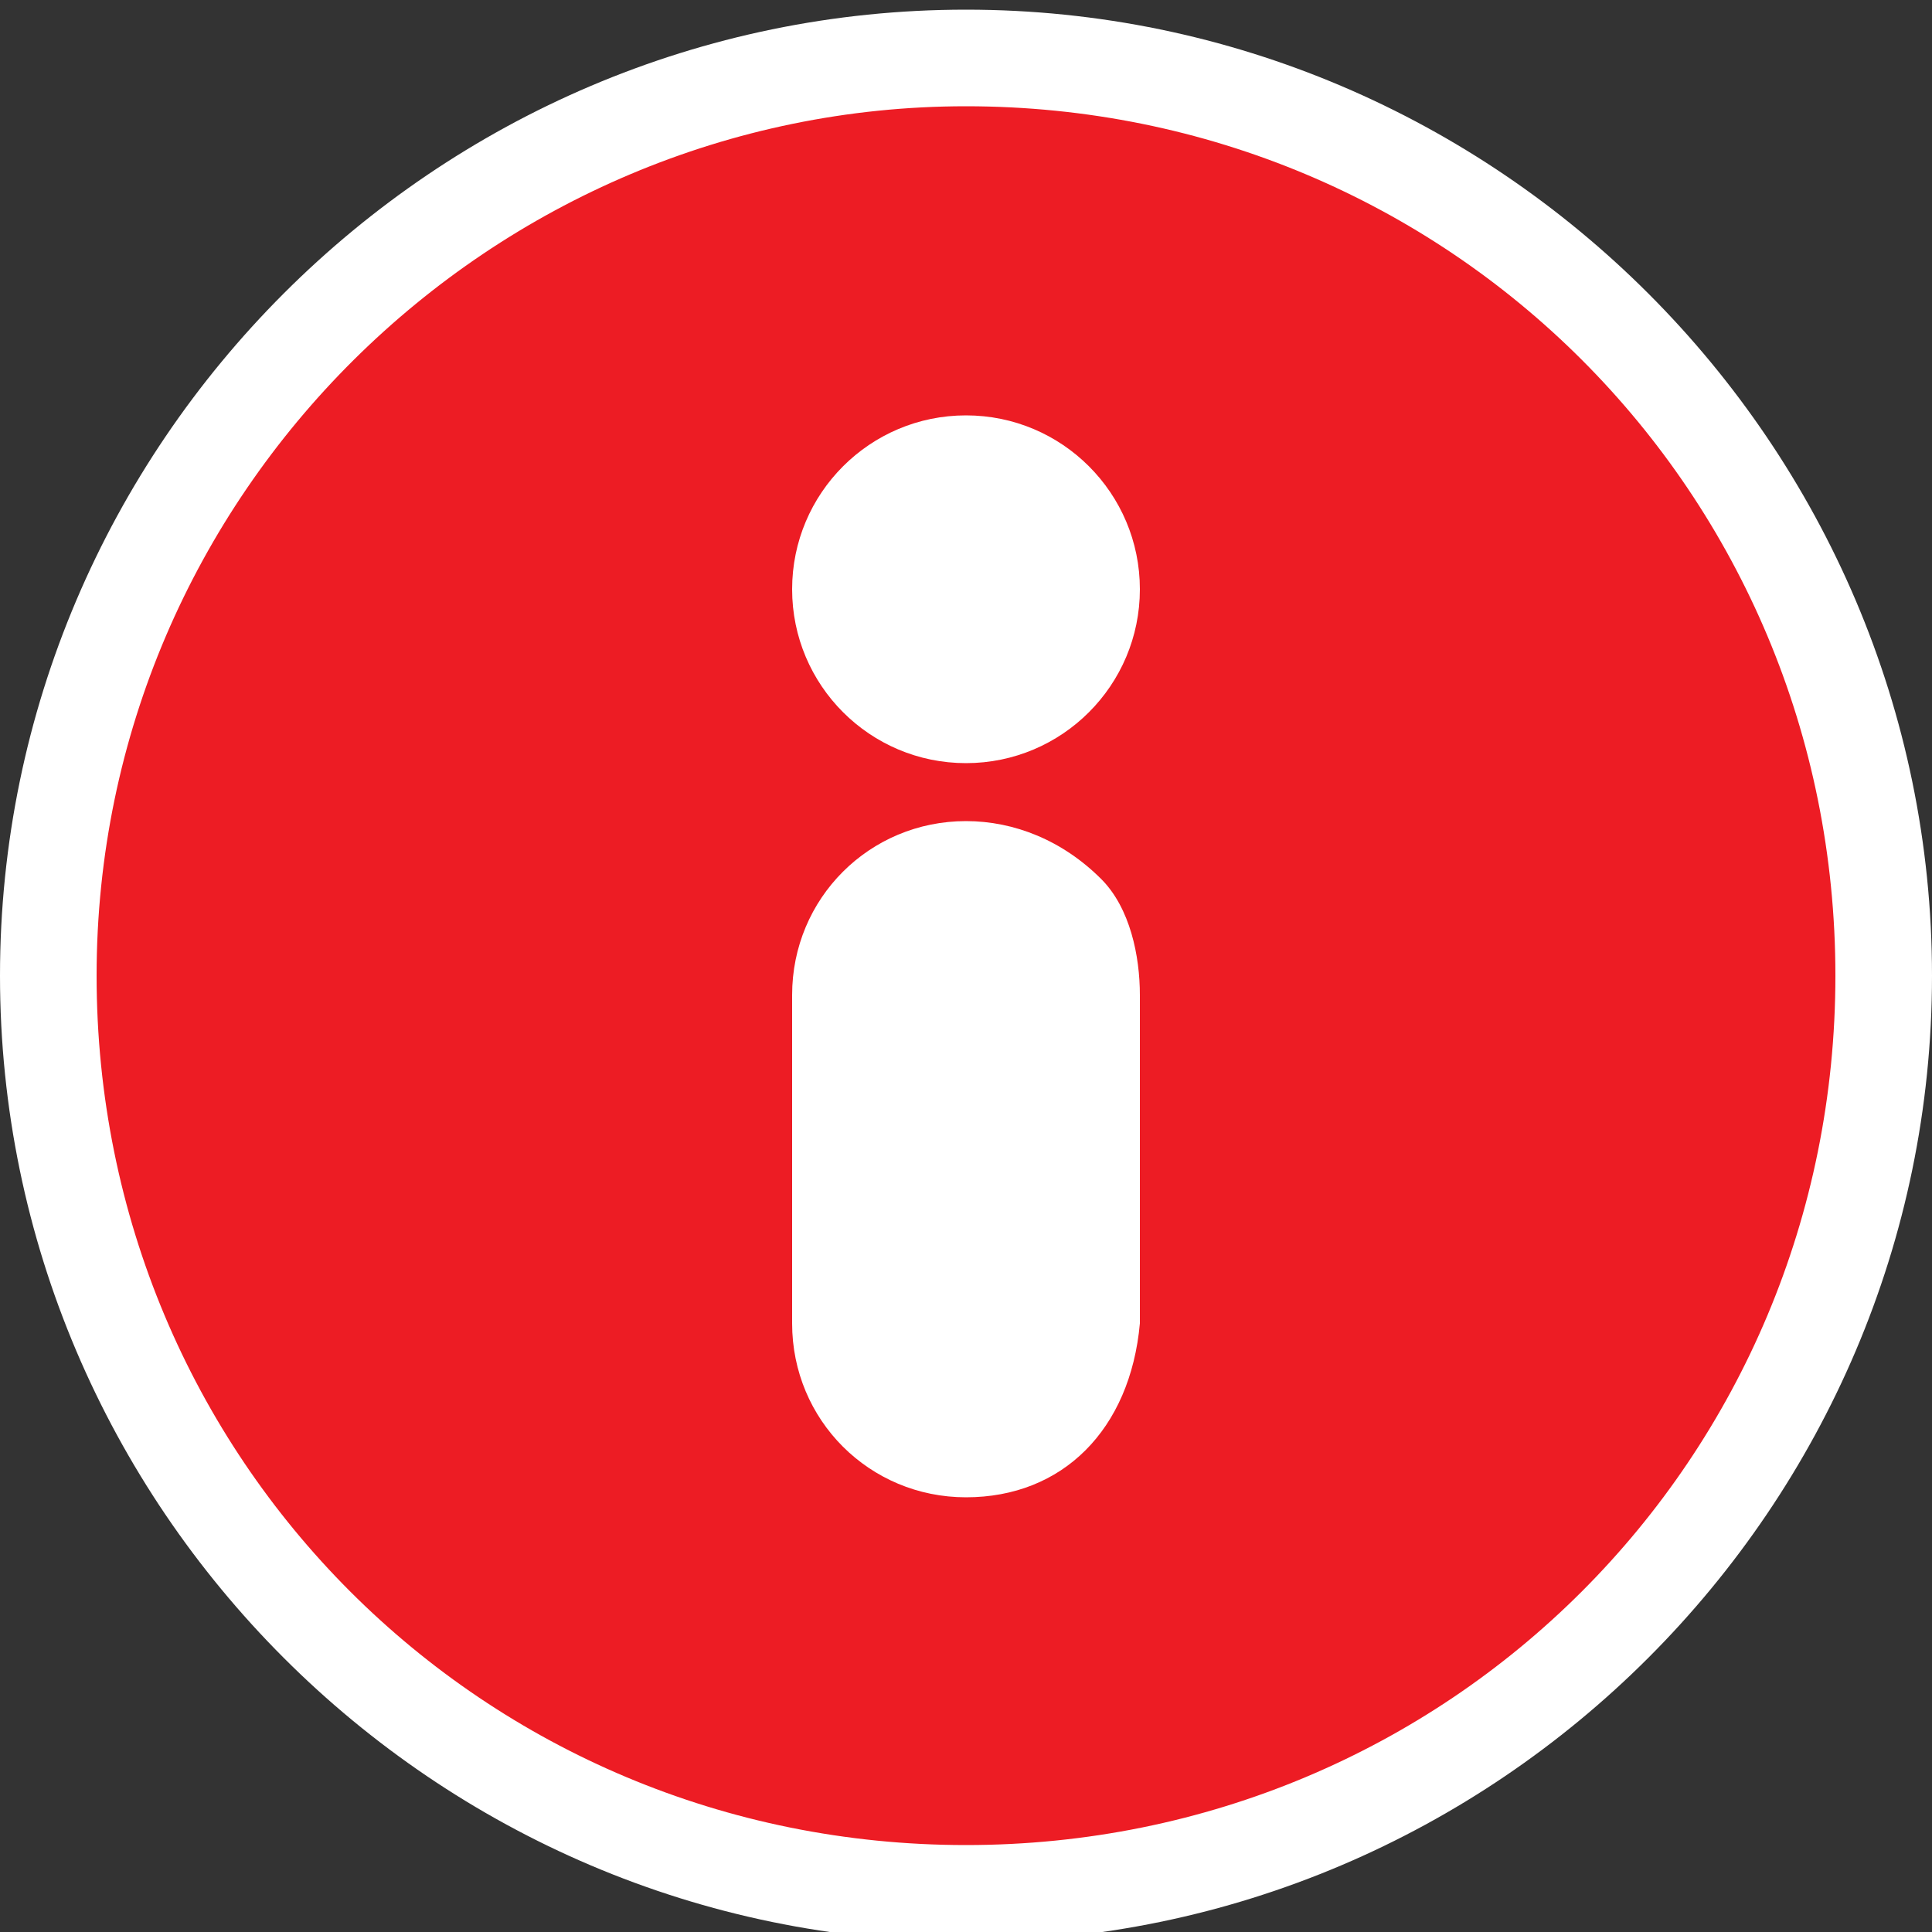 <svg width="20px" height="20px" version="1.1" id="Layer_1" xmlns="http://www.w3.org/2000/svg" xmlns:xlink="http://www.w3.org/1999/xlink" x="0px" y="0px"
	 viewBox="0 0 20 20" style="enable-background:new 0 0 20 20;" xml:space="preserve">
<rect x="0" y="0" width="20" height="20" fill="#333333" stroke="none"/>
<style type="text/css">
	.st0{fill:#ED1C24;}
	.st1{fill:#FFFFFF;}
</style>
<g>
	<circle class="st0" cx="10" cy="10.1" r="9.5"/>
	<path class="st1" d="M10,1.1c5,0,9,4,9,9s-4,9-9,9s-9-4-9-9S5.1,1.1,10,1.1 M10,0.1c-5.5,0-10,4.5-10,10s4.5,10,10,10s10-4.5,10-10
		S15.5,0.1,10,0.1L10,0.1z"/>
</g>
<circle class="st1" cx="10" cy="6.1" r="1.8"/>
<path class="st1" d="M10,15.5c-1,0-1.8-0.8-1.8-1.8v-3.4c0-1,0.8-1.8,1.8-1.8c0.5,0,1,0.2,1.4,0.6c0.3,0.3,0.4,0.8,0.4,1.2v3.4
	C11.7,14.8,11,15.5,10,15.5z"/>
</svg>
